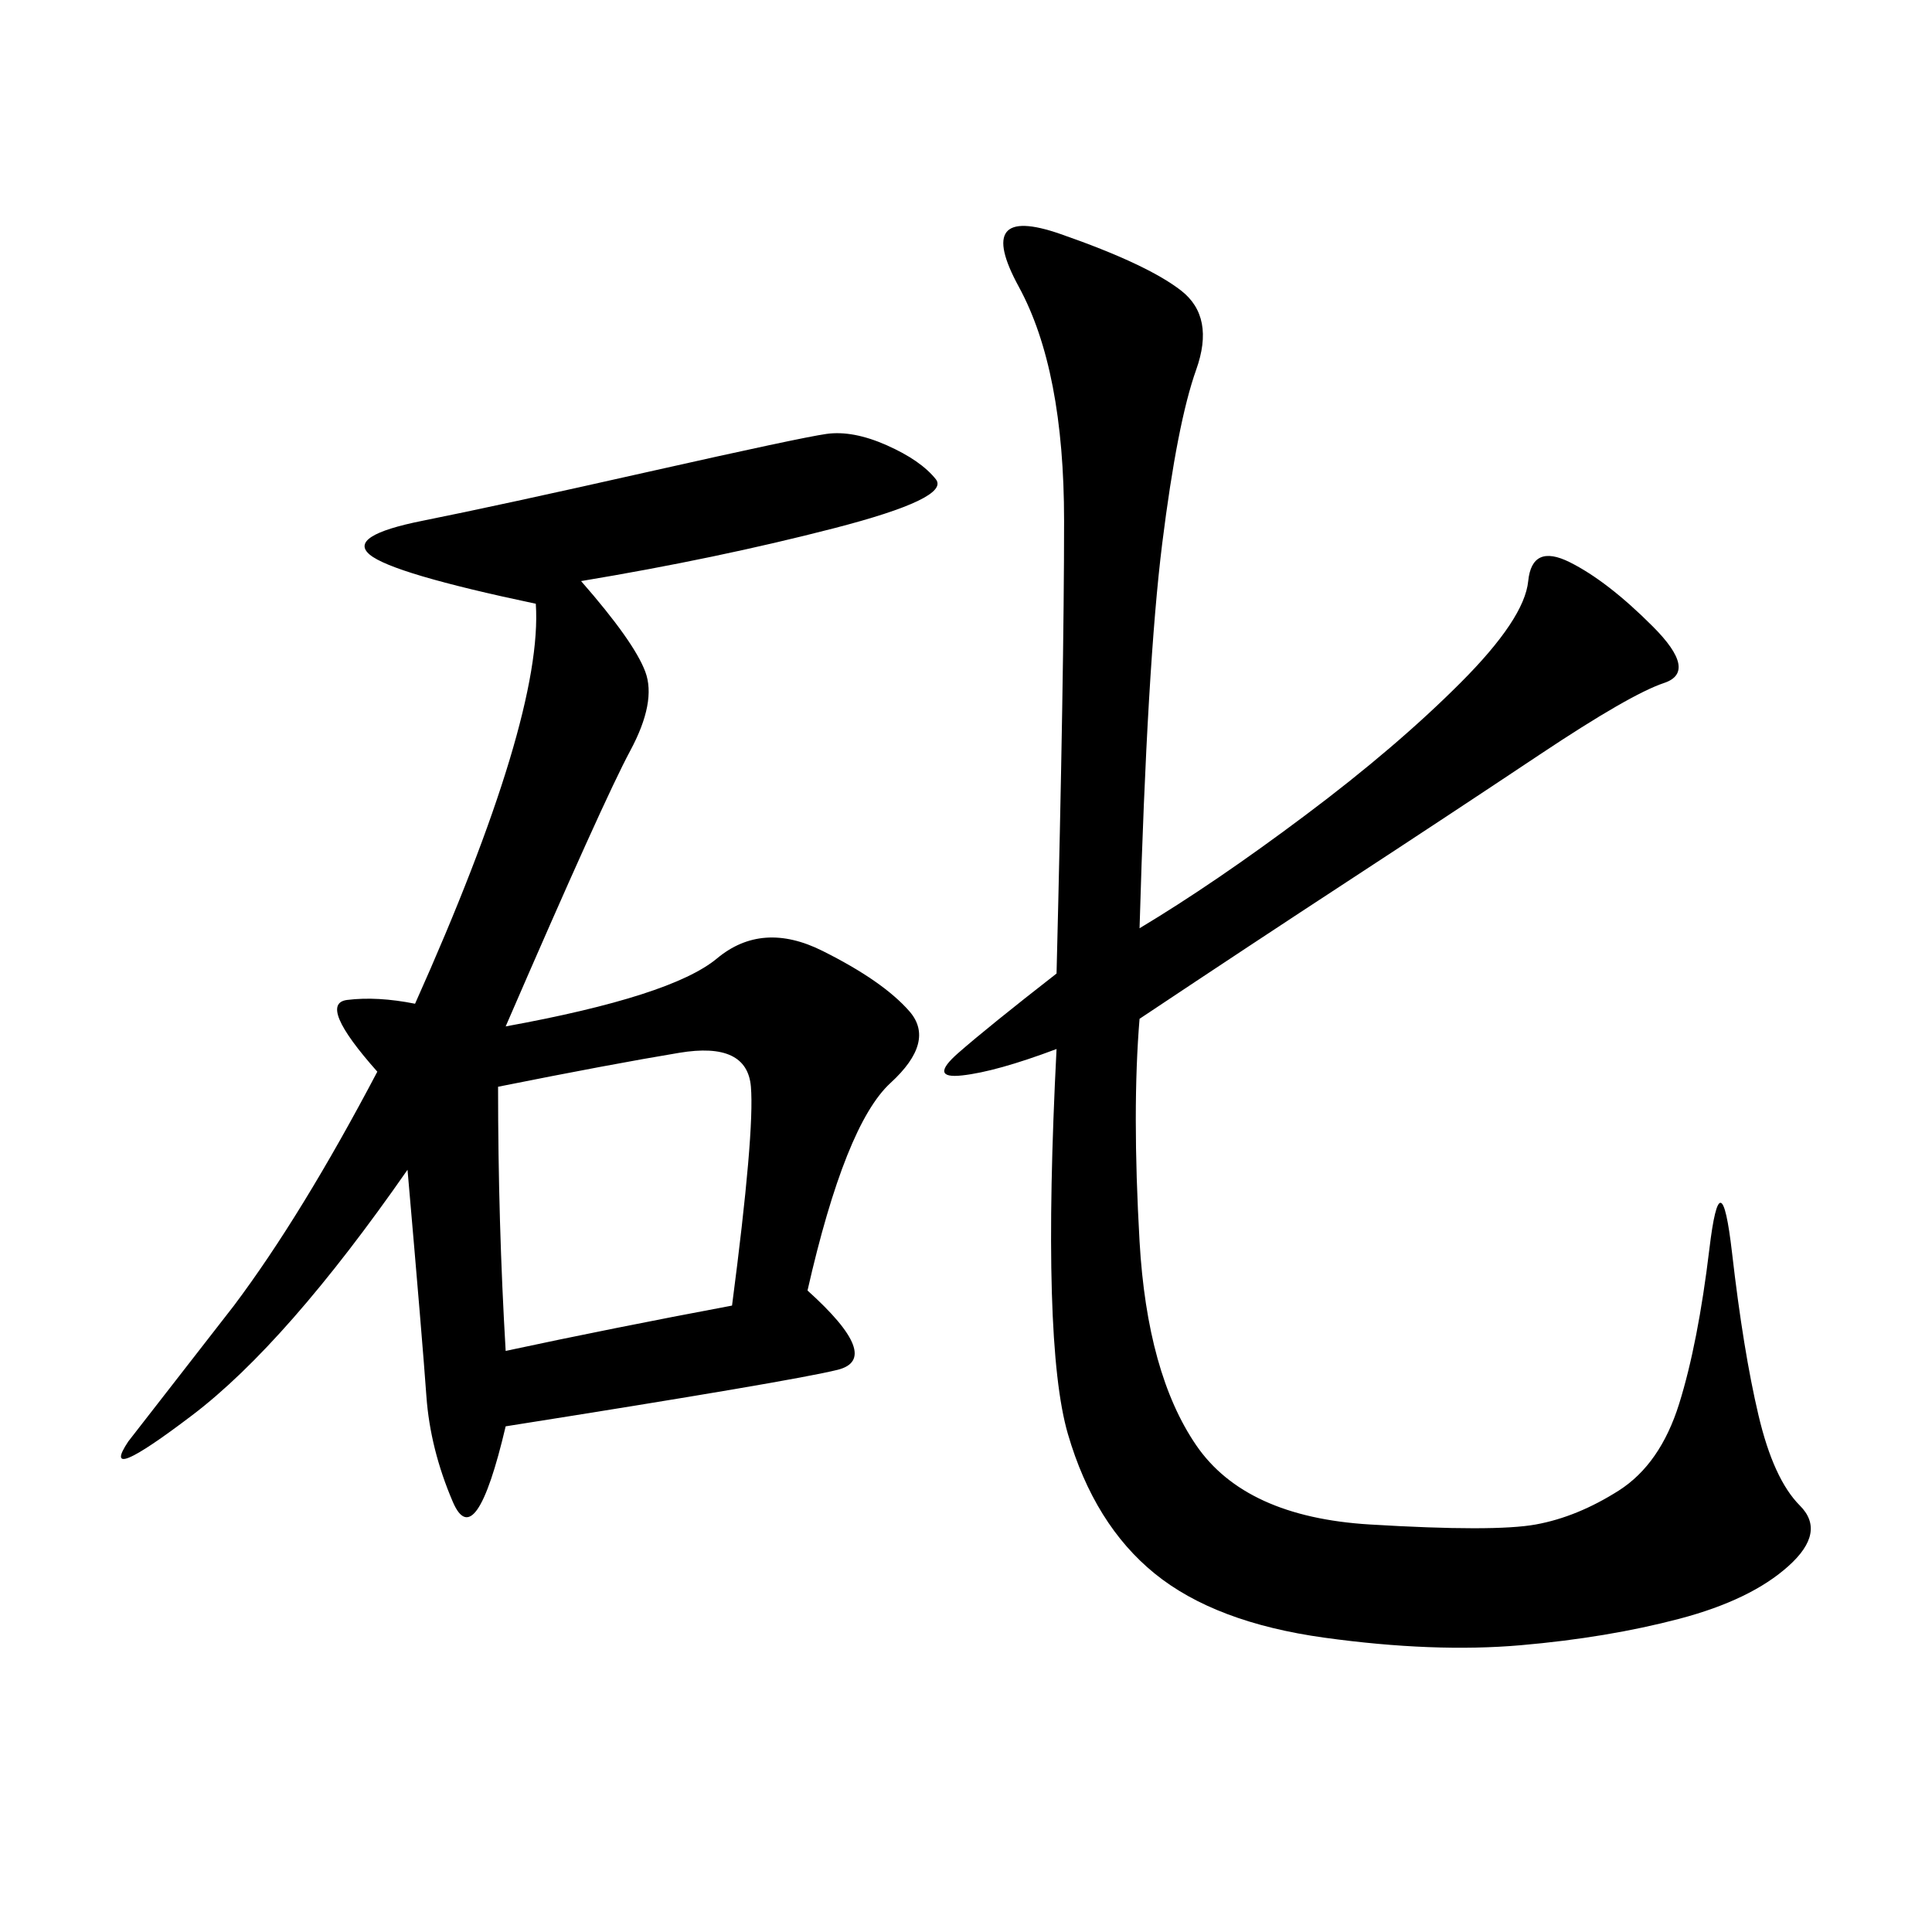 <svg xmlns="http://www.w3.org/2000/svg" xmlns:xlink="http://www.w3.org/1999/xlink" width="300" height="300"><path d="M90.23 90.23Q98.44 99.61 100.20 104.30Q101.95 108.98 97.85 116.60Q93.75 124.22 78.52 159.38L78.52 159.38Q104.30 154.69 111.33 148.83Q118.36 142.97 127.73 147.66Q137.11 152.34 141.21 157.03Q145.31 161.72 138.28 168.16Q131.25 174.61 125.39 200.39L125.39 200.39Q137.11 210.94 130.08 212.70Q123.05 214.45 78.52 221.48L78.52 221.48Q73.83 241.41 70.31 233.20Q66.80 225 66.21 216.80Q65.63 208.59 63.28 181.64L63.28 181.64Q44.53 208.59 29.88 219.73Q15.23 230.86 19.92 223.83L19.92 223.83L36.33 202.73Q46.88 188.67 58.59 166.41L58.59 166.41Q49.22 155.86 53.91 155.27Q58.59 154.69 64.45 155.86L64.45 155.86Q84.38 111.33 83.20 93.75L83.20 93.75Q60.94 89.06 57.42 86.13Q53.91 83.20 65.63 80.86Q77.34 78.52 100.78 73.24Q124.22 67.97 128.32 67.38Q132.42 66.80 137.70 69.14Q142.97 71.48 145.31 74.41Q147.66 77.34 129.49 82.03Q111.33 86.72 90.23 90.23L90.23 90.23ZM176.95 144.14Q188.67 137.11 202.73 126.56Q216.80 116.02 226.76 106.05Q236.72 96.09 237.30 90.23Q237.89 84.38 243.75 87.30Q249.61 90.23 256.64 97.27Q263.67 104.30 258.40 106.05Q253.13 107.81 239.06 117.19Q225 126.56 209.77 136.52Q194.53 146.48 176.95 158.20L176.95 158.20Q175.78 172.27 176.95 192.77Q178.13 213.28 185.74 224.41Q193.36 235.55 212.70 236.72Q232.03 237.89 238.48 236.72Q244.92 235.55 251.37 231.45Q257.81 227.34 260.74 217.97Q263.67 208.59 265.43 193.95Q267.19 179.30 268.95 194.53Q270.70 209.77 273.05 219.73Q275.39 229.69 279.49 233.79Q283.59 237.89 277.73 243.16Q271.88 248.44 260.74 251.37Q249.61 254.30 236.13 255.47Q222.66 256.64 205.66 254.30Q188.67 251.95 179.30 244.34Q169.92 236.72 165.82 222.66Q161.72 208.59 164.06 162.89L164.06 162.89Q154.69 166.41 149.41 166.99Q144.14 167.58 148.83 163.48Q153.52 159.38 164.06 151.17L164.06 151.17Q165.23 104.30 165.23 80.86L165.23 80.86Q165.23 57.42 158.20 44.53Q151.17 31.64 164.65 36.33Q178.13 41.02 183.40 45.12Q188.67 49.22 185.74 57.42Q182.81 65.63 180.47 84.38Q178.13 103.13 176.95 144.14L176.95 144.14ZM77.34 168.75Q77.34 189.84 78.52 209.77L78.52 209.77Q94.92 206.25 113.67 202.73L113.67 202.73Q117.19 175.78 116.60 168.75Q116.02 161.72 105.47 163.48Q94.92 165.23 77.34 168.75L77.34 168.75Z"/></svg>